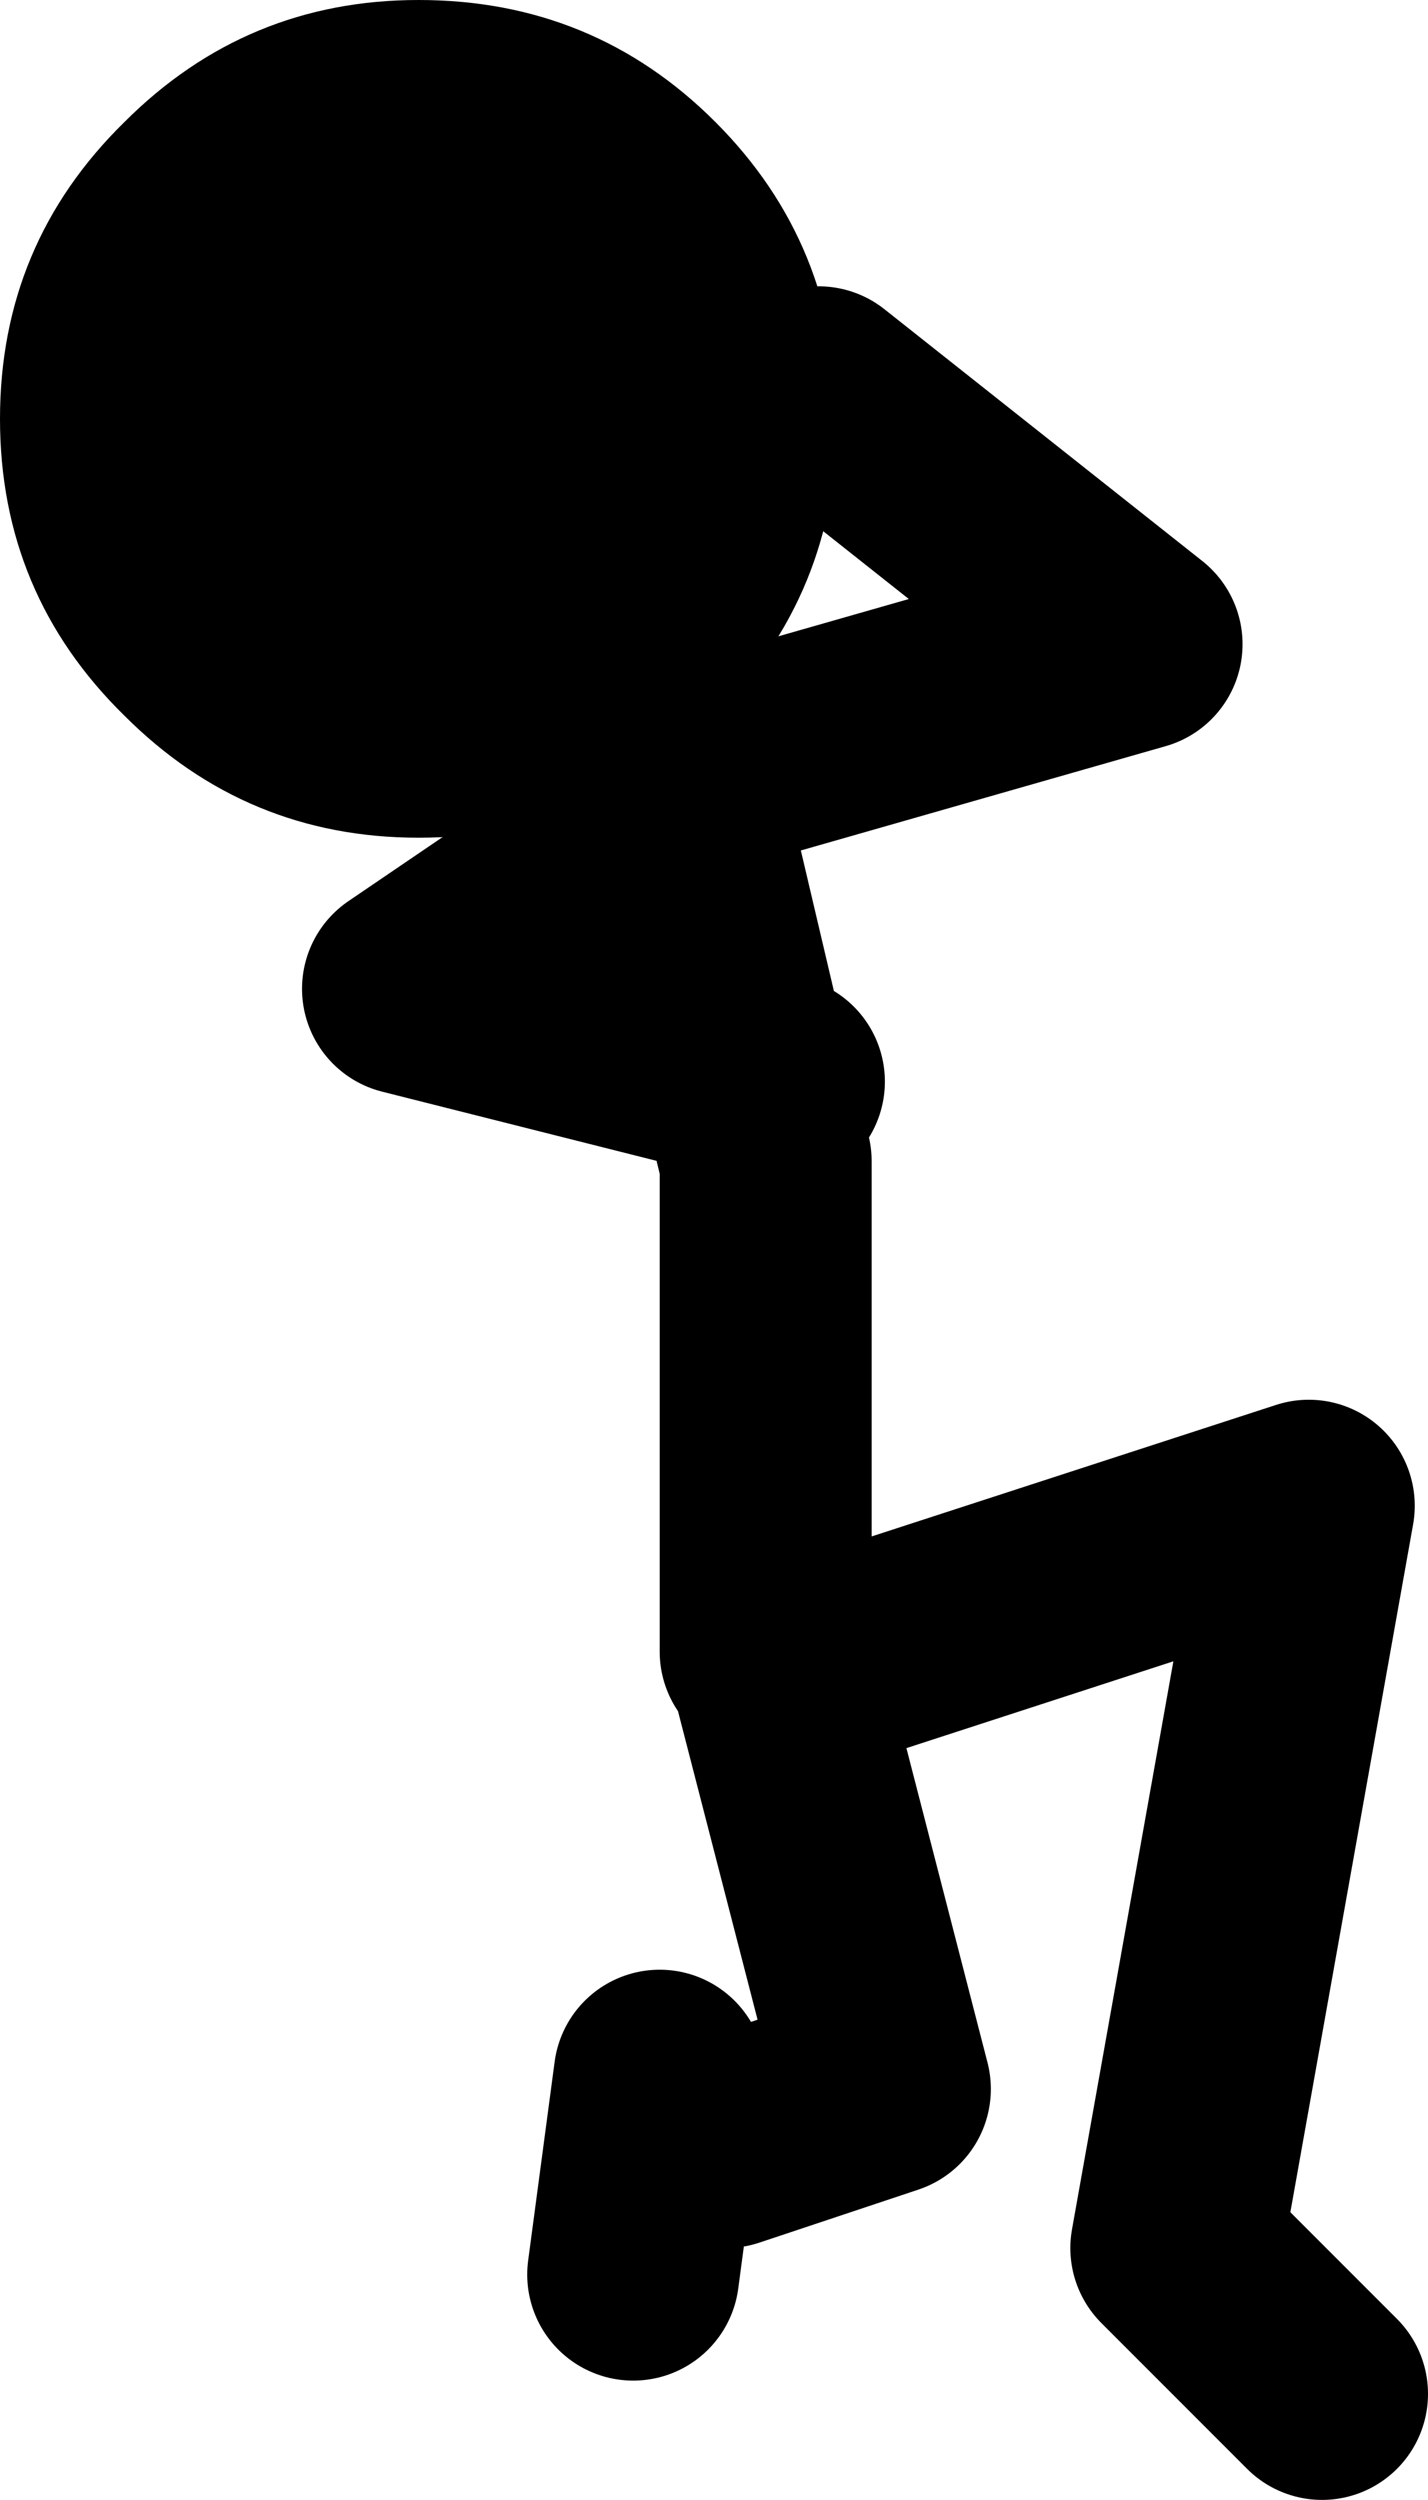 <?xml version="1.0" encoding="UTF-8" standalone="no"?>
<svg xmlns:xlink="http://www.w3.org/1999/xlink" height="47.15px" width="26.95px" xmlns="http://www.w3.org/2000/svg">
  <g transform="matrix(1.0, 0.0, 0.0, 1.0, 17.95, 29.15)">
    <path d="M7.0 16.0 L4.25 13.25 6.75 -0.75 -3.25 2.5 -1.25 10.25 -4.25 11.25 M-2.5 -21.75 L3.5 -17.0 -5.25 -14.5 -5.1 -14.0 -3.9 -8.9 -3.25 -8.75 M-3.5 2.0 L-3.5 -7.25 -3.9 -8.9 -10.25 -10.5 -5.1 -14.0 M-5.5 10.0 L-6.0 13.75" fill="none" stroke="#000000" stroke-linecap="round" stroke-linejoin="round" stroke-width="4.0"/>
    <path d="M-17.95 -21.25 Q-17.95 -24.55 -15.6 -26.85 -13.3 -29.15 -10.05 -29.15 -6.75 -29.15 -4.45 -26.85 -2.15 -24.55 -2.15 -21.25 -2.15 -17.95 -4.45 -15.65 -6.75 -13.35 -10.05 -13.35 -13.3 -13.35 -15.6 -15.65 -17.95 -17.95 -17.95 -21.25" fill="#000000" fill-rule="evenodd" stroke="none"/>
  </g>
</svg>
